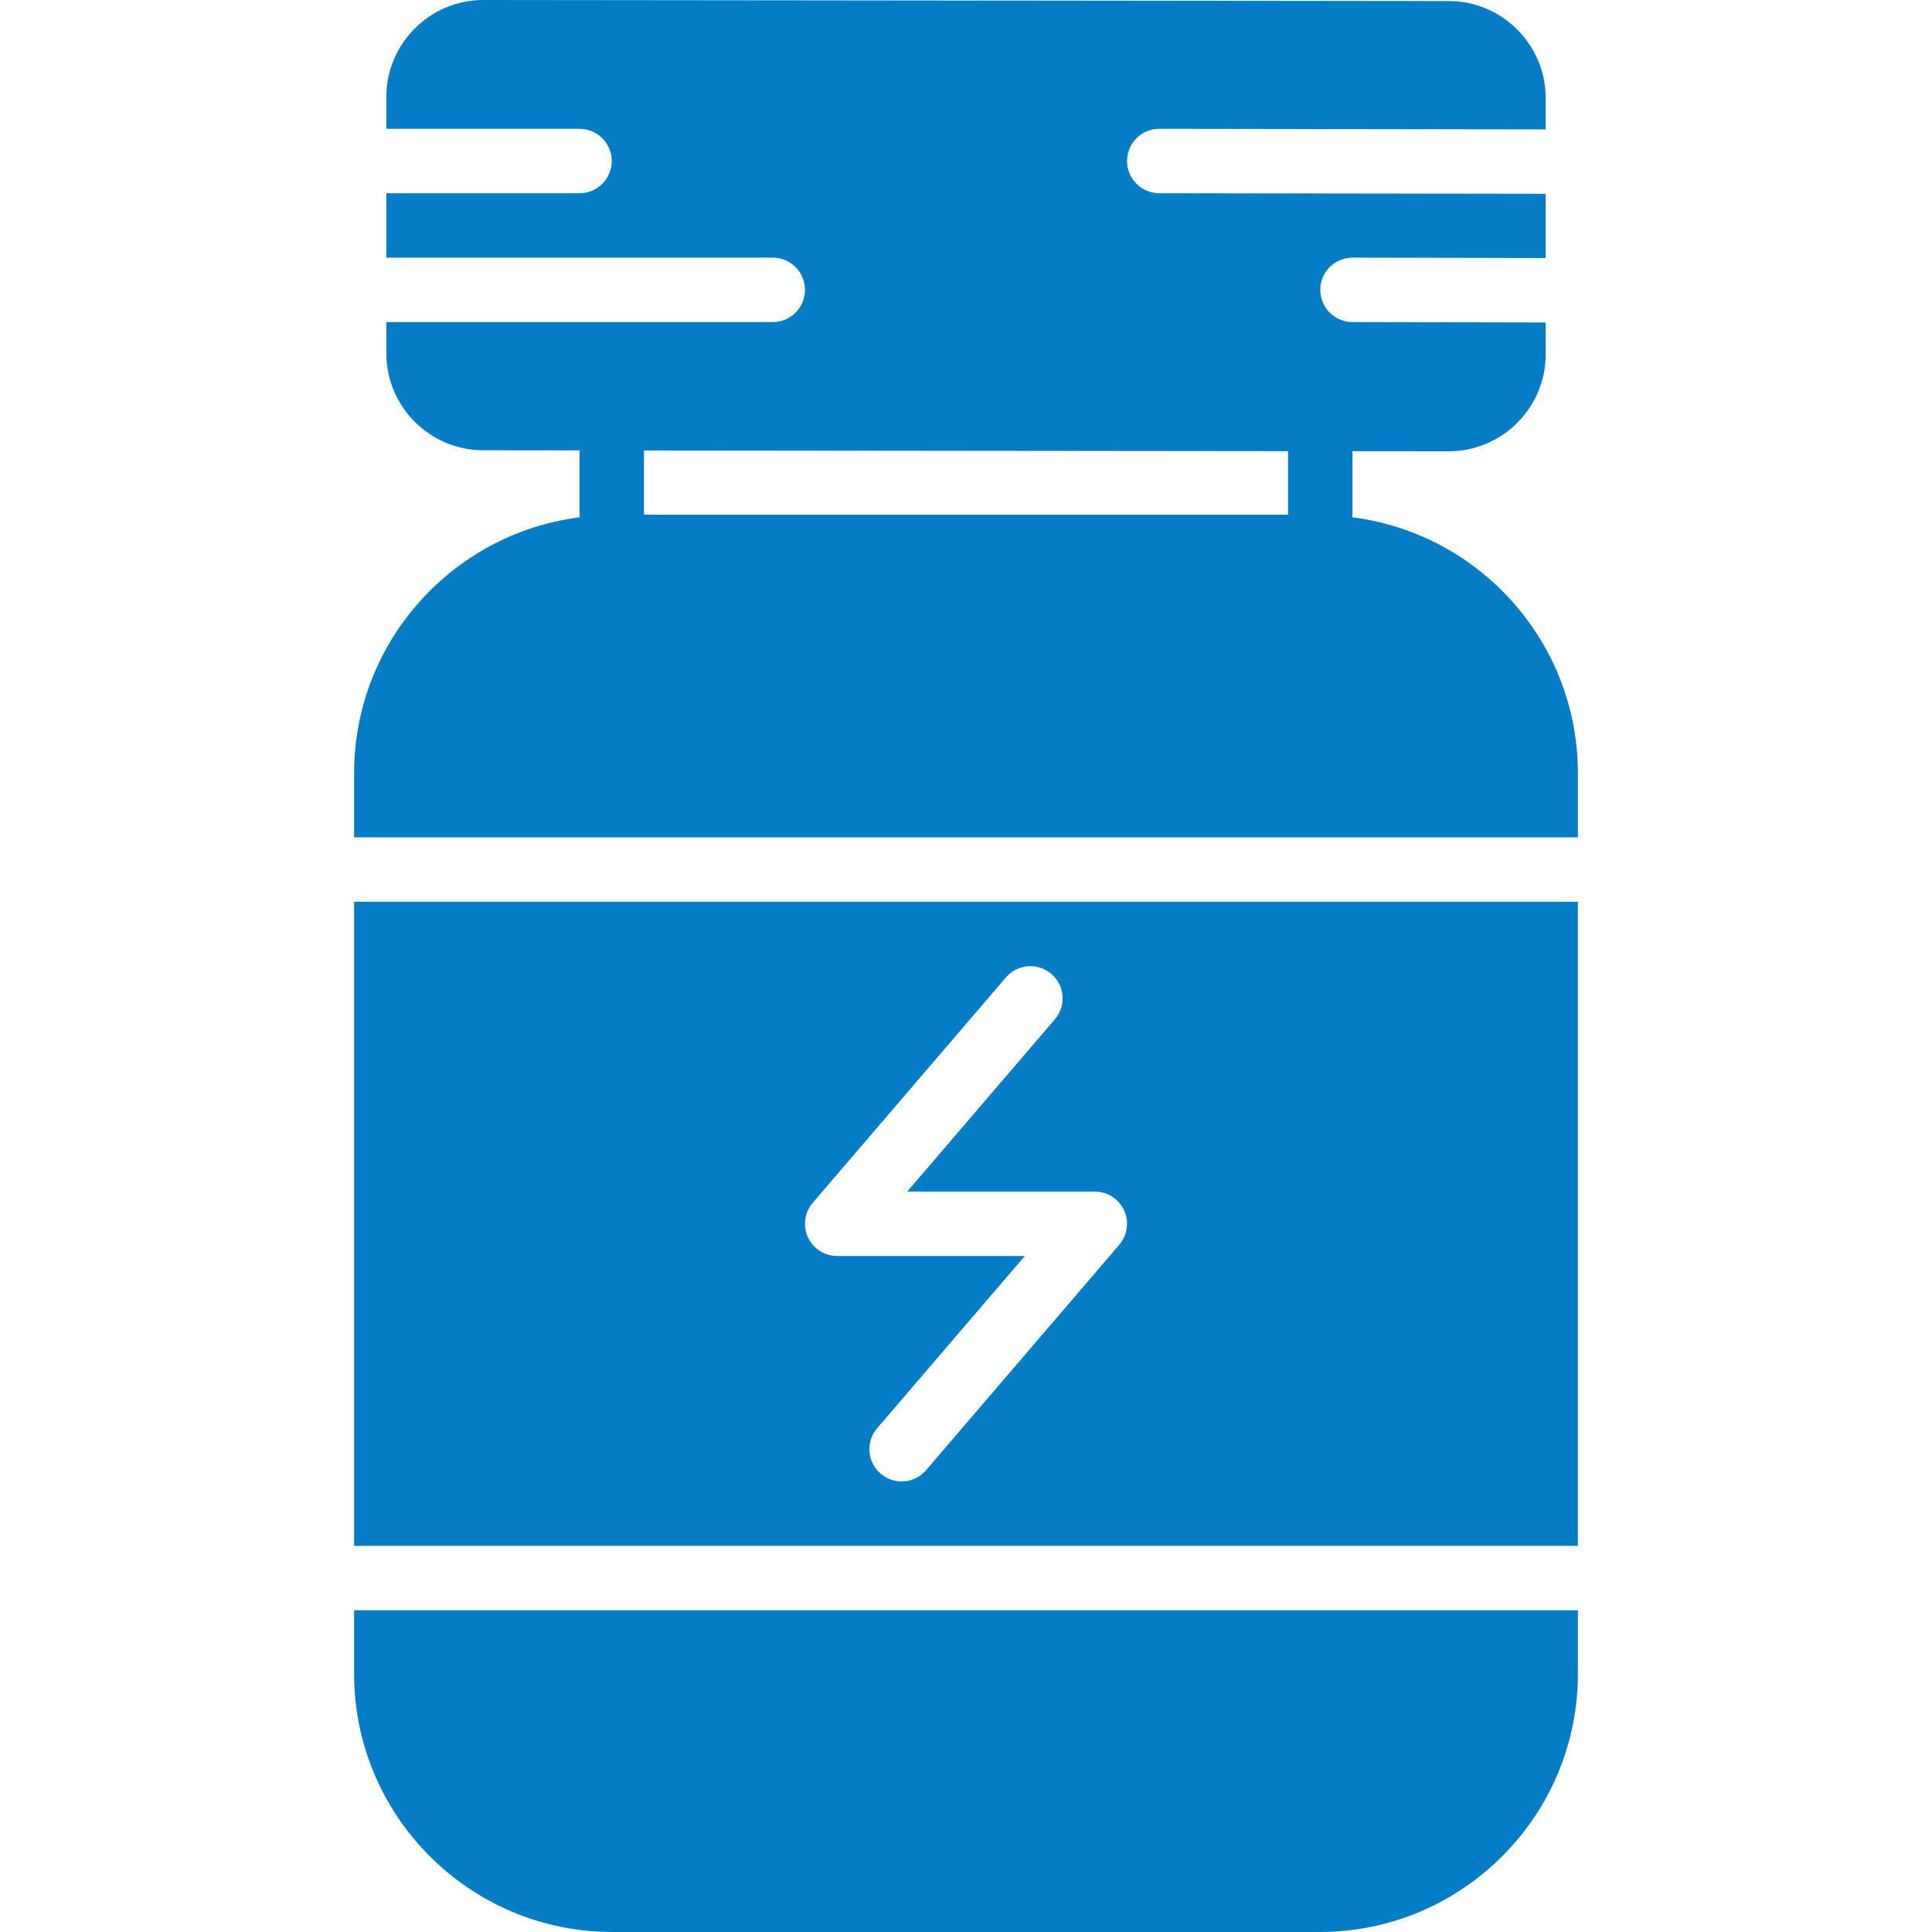 <?xml version="1.0" encoding="UTF-8"?> <svg xmlns="http://www.w3.org/2000/svg" xmlns:xlink="http://www.w3.org/1999/xlink" fill="#047dc6" height="800px" width="800px" version="1.1" id="Layer_1" viewBox="0 0 511.922 511.922" xml:space="preserve"> <g id="SVGRepo_bgCarrier" stroke-width="0"></g> <g id="SVGRepo_tracerCarrier" stroke-linecap="round" stroke-linejoin="round"></g> <g id="SVGRepo_iconCarrier"> <g> <g> <g> <path d="M418.093,238.932H93.826v170.667h324.267V238.932z M296.578,329.82l-51.2,59.733c-1.69,1.963-4.079,2.978-6.485,2.978 c-1.971,0-3.942-0.674-5.555-2.057c-3.575-3.063-3.985-8.457-0.922-12.032l39.125-45.645h-49.715 c-3.328,0-6.357-1.946-7.748-4.966c-1.391-3.029-0.896-6.596,1.271-9.122l51.2-59.733c3.072-3.567,8.457-3.994,12.032-0.922 c3.584,3.063,3.994,8.448,0.93,12.032l-39.125,45.645h49.707c3.337,0,6.357,1.937,7.757,4.966 C299.241,323.727,298.737,327.286,296.578,329.82z"></path> <path d="M358.362,137.071v-17.51l25.464,0.026h0.009c14.182,0,25.728-11.537,25.728-25.719v-8.422l-51.217-0.111 c-4.71-0.009-8.525-3.84-8.516-8.55c0.009-4.71,3.831-8.516,8.533-8.516h0.017l51.183,0.111V51.354L307.154,51.2 c-4.719-0.009-8.533-3.831-8.525-8.55c0.009-4.71,3.823-8.516,8.533-8.516h0.008l102.391,0.154v-8.286 c0-14.191-11.546-25.728-25.719-25.728L128.09,0c-14.182,0-25.728,11.537-25.728,25.719v8.414h51.2 c4.71,0,8.533,3.814,8.533,8.533c0,4.71-3.823,8.533-8.533,8.533h-51.2v17.067h102.4c4.71,0,8.533,3.814,8.533,8.533 c0,4.71-3.823,8.533-8.533,8.533h-102.4v8.252c0,14.191,11.546,25.728,25.719,25.728l25.481,0.026v17.732 c-33.63,4.284-59.733,33.024-59.733,67.806v16.99h324.267v-16.99C418.095,170.095,391.992,141.355,358.362,137.071z M341.295,136.38H170.629v-17.015l170.667,0.179V136.38z"></path> <path d="M93.829,443.501c0,37.726,30.694,68.42,68.42,68.42h187.426c37.726,0,68.42-30.694,68.42-68.42v-16.836H93.829V443.501z"></path> </g> </g> </g> </g> </svg> 